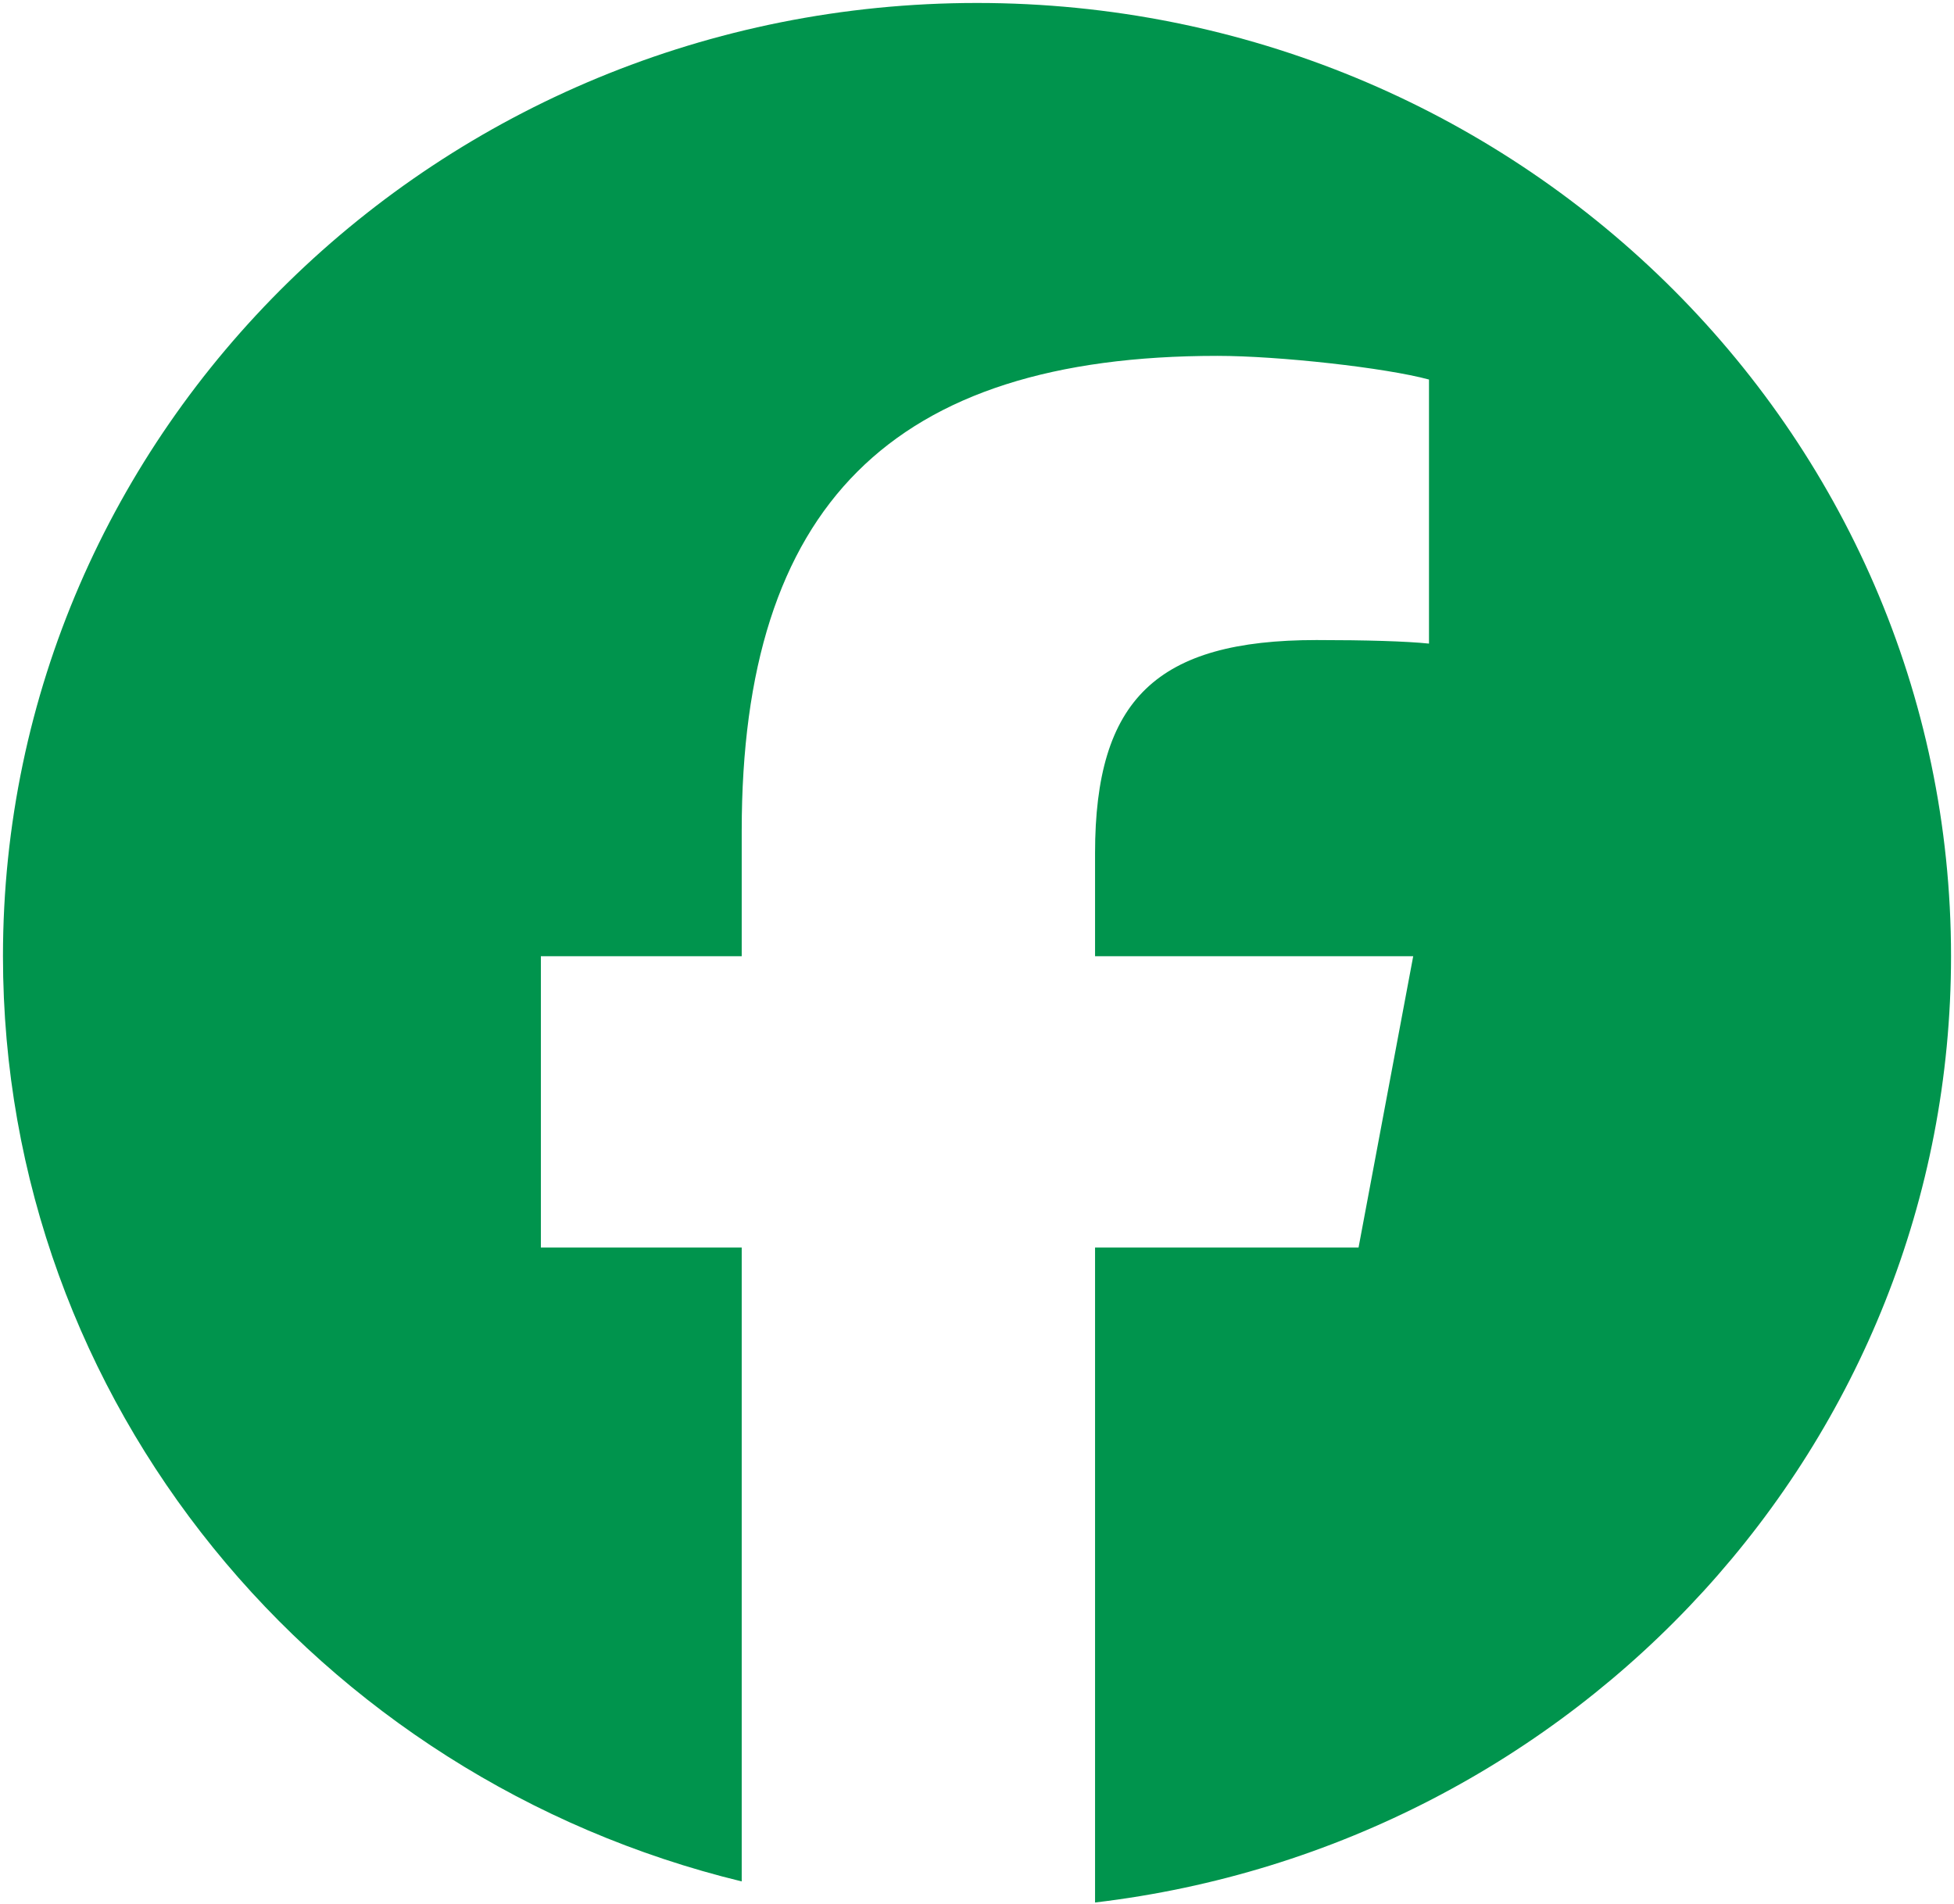 <svg width="470" height="458" viewBox="0 0 470 458" fill="none" xmlns="http://www.w3.org/2000/svg">
<path d="M469.286 230C469.286 103.37 364.391 0.714 235 0.714C105.609 0.714 0.714 103.37 0.714 230C0.714 337.526 76.361 427.754 178.406 452.536V300.07H130.096V230H178.406V199.808C178.406 121.768 214.495 85.596 292.784 85.596C307.629 85.596 333.241 88.448 343.718 91.291V154.803C338.189 154.235 328.583 153.951 316.653 153.951C278.24 153.951 263.396 168.194 263.396 205.219V230H339.923L326.774 300.07H263.396V457.607C379.386 443.896 469.286 347.229 469.286 230Z" fill="#00944D"/>
</svg>
